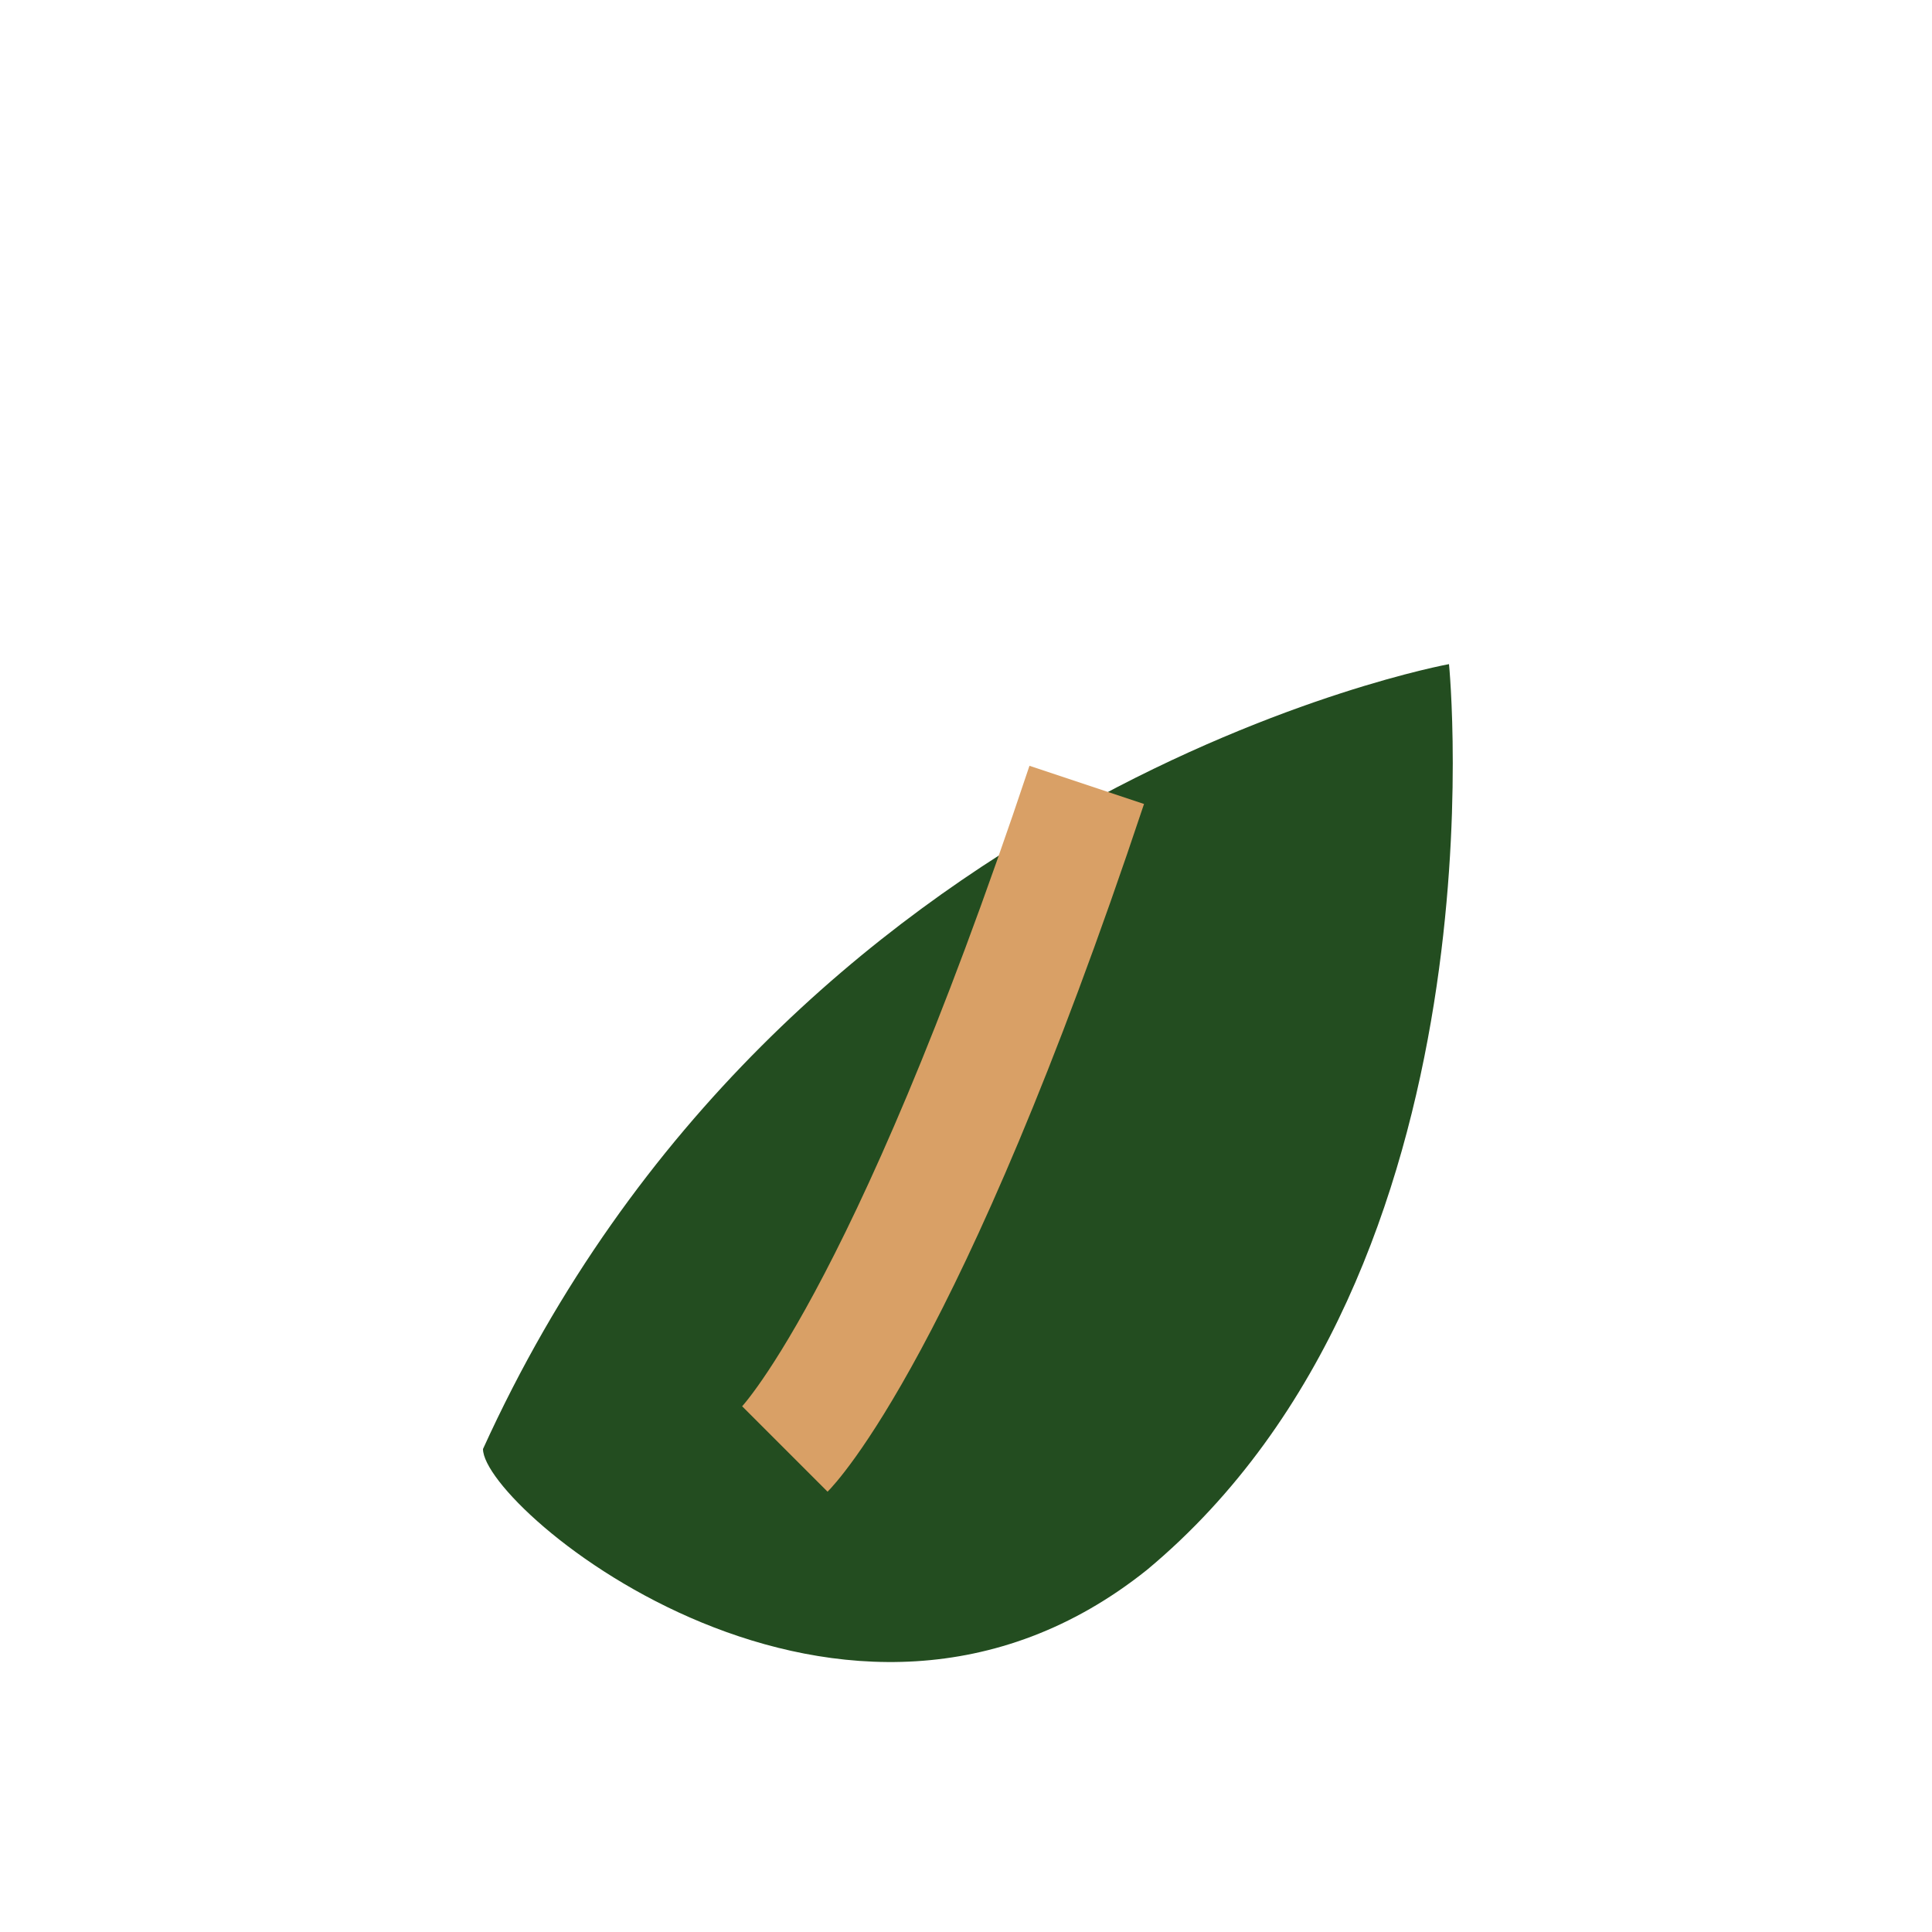 <?xml version="1.0" encoding="UTF-8"?>
<svg xmlns="http://www.w3.org/2000/svg" width="32" height="32" viewBox="0 0 32 32"><path d="M8 24c5-11 16-13 16-13s1 10-5 15c-5 4-11-1-11-2z" fill="#234D20"/><path d="M18 13C15 22 13 24 13 24" stroke="#D9A066" stroke-width="2" fill="none"/></svg>